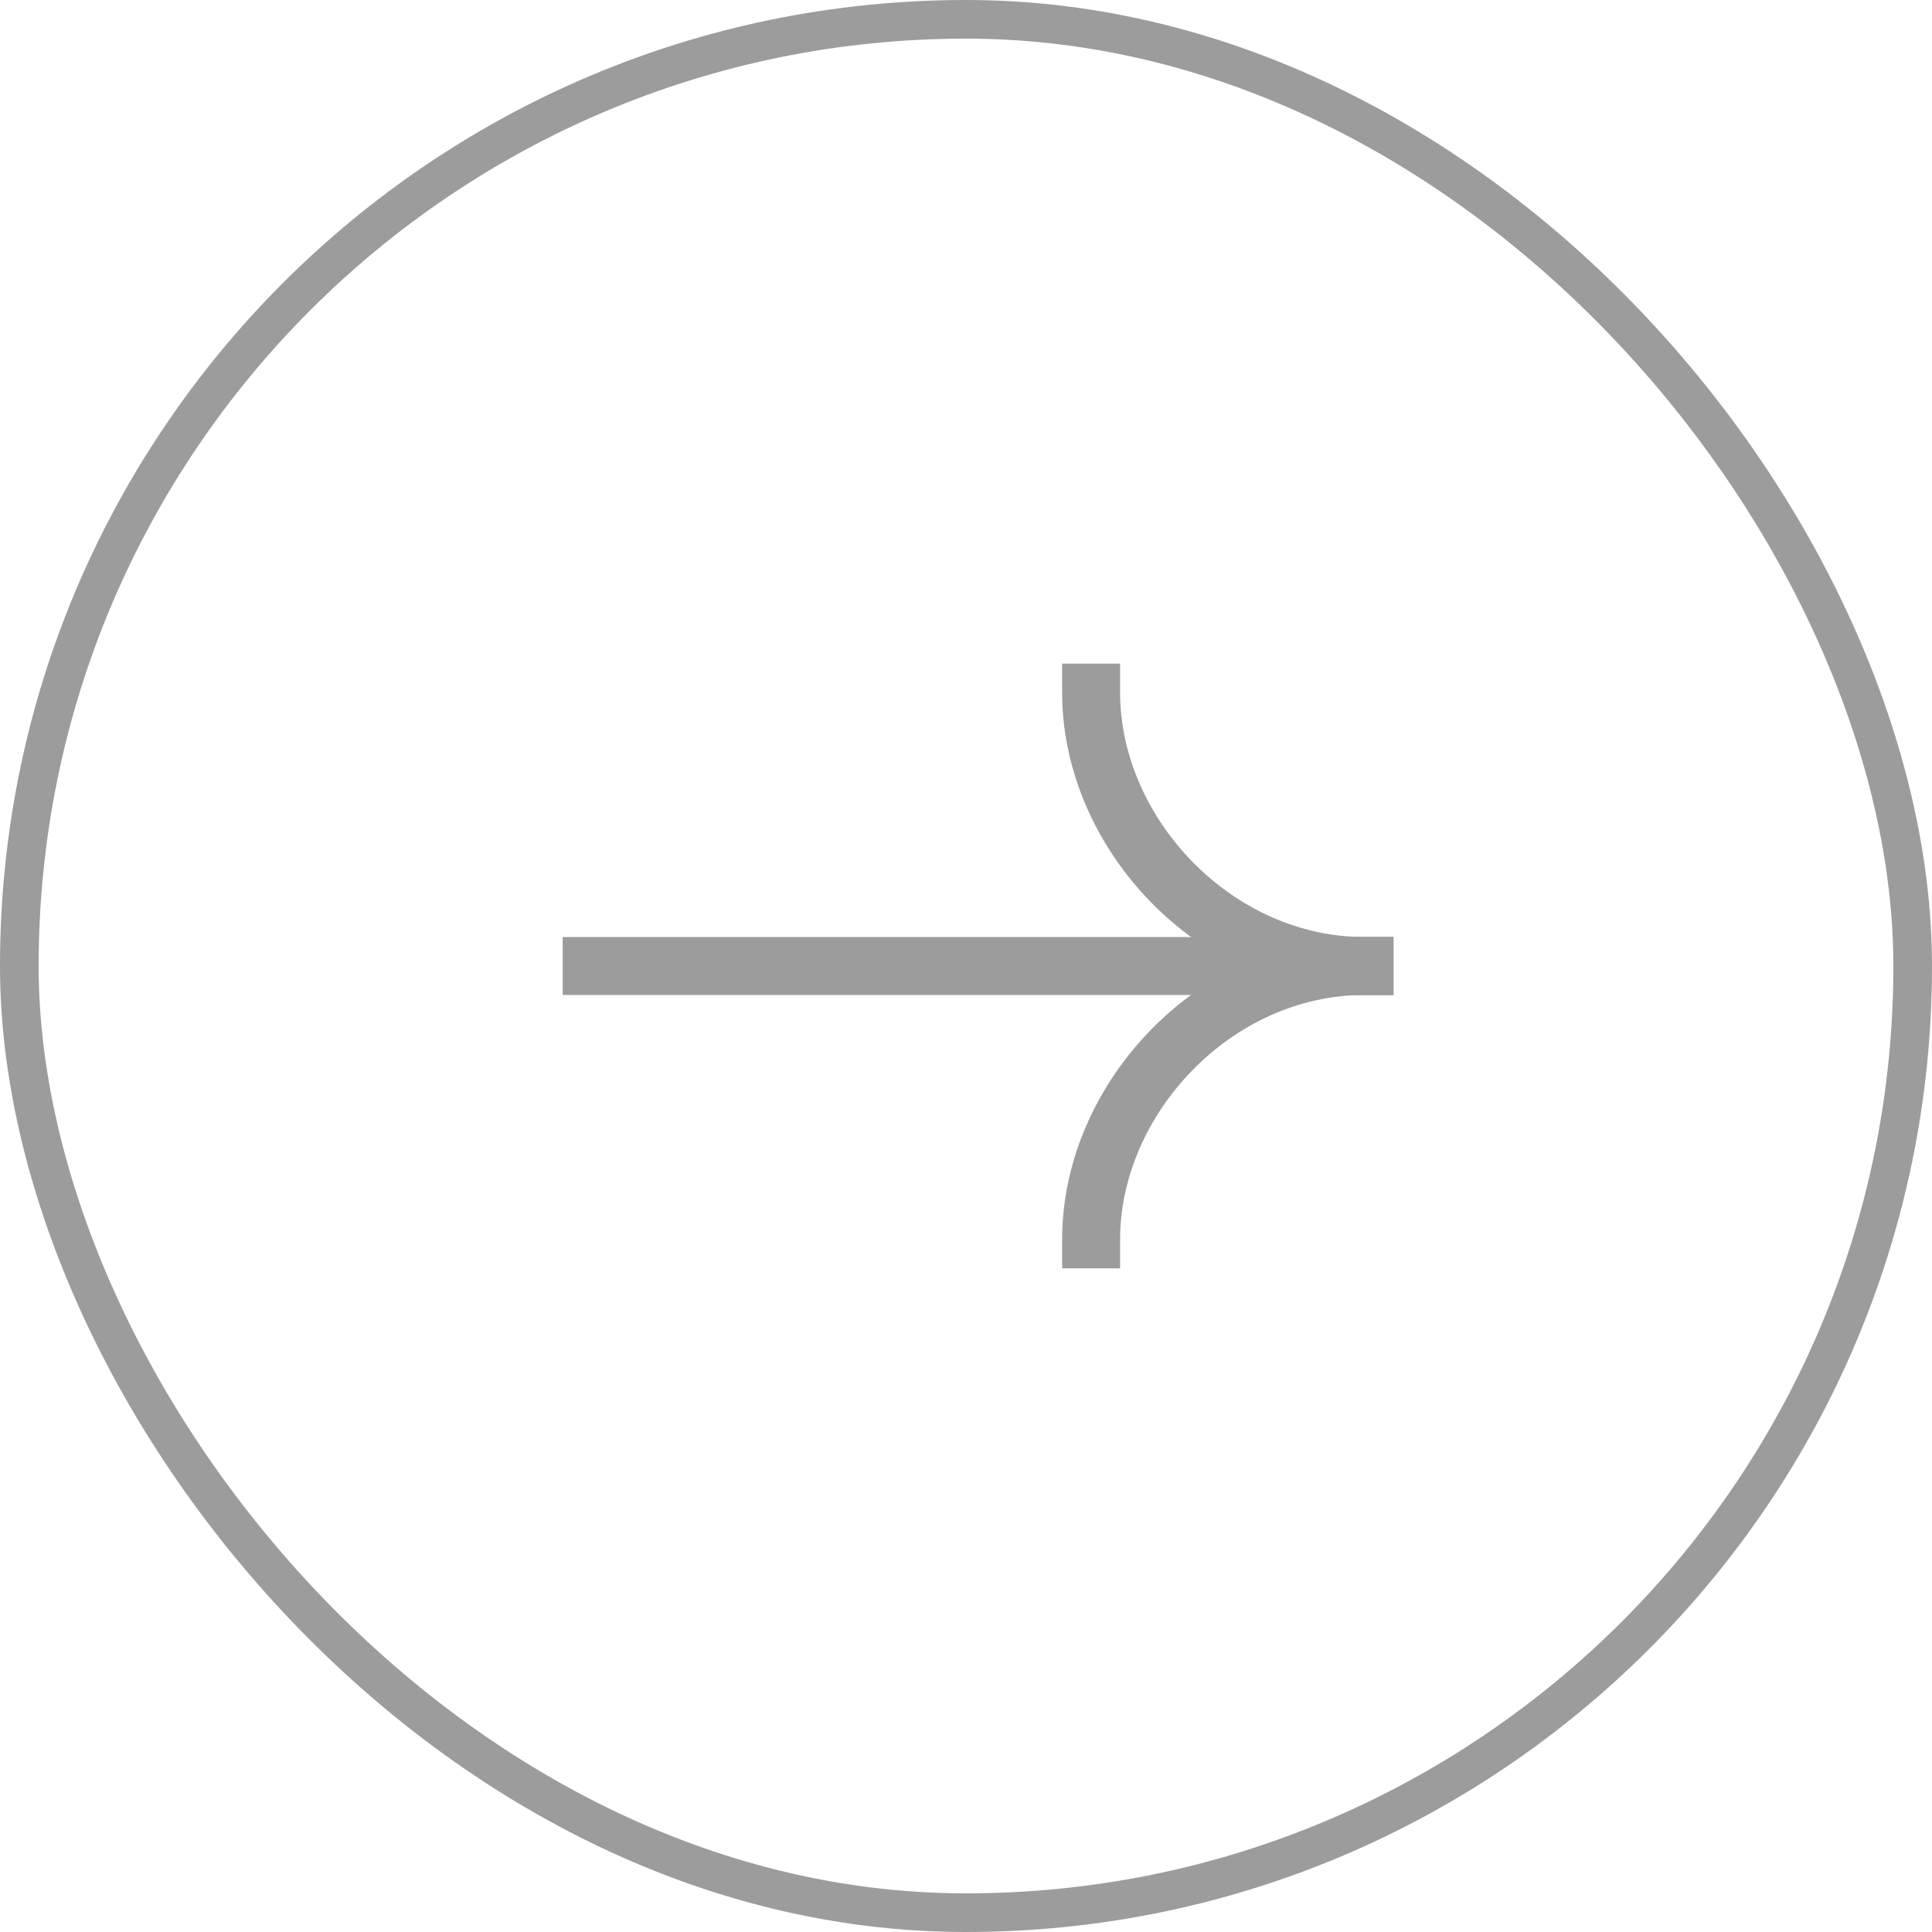 <svg width="50" height="50" viewBox="0 0 50 50" fill="none" xmlns="http://www.w3.org/2000/svg">
<rect x="0.5" y="0.5" width="49" height="49" rx="24.5" stroke="#9C9C9C"/>
<path d="M35.312 25H15.312" stroke="#9C9C9C" stroke-width="1.5" stroke-linecap="square"/>
<path d="M28.238 32.075C28.238 28.438 31.441 25 35.313 25" stroke="#9C9C9C" stroke-width="1.5" stroke-linecap="square"/>
<path d="M28.238 17.925C28.238 21.562 31.441 25 35.313 25" stroke="#9C9C9C" stroke-width="1.5" stroke-linecap="square"/>
</svg>
